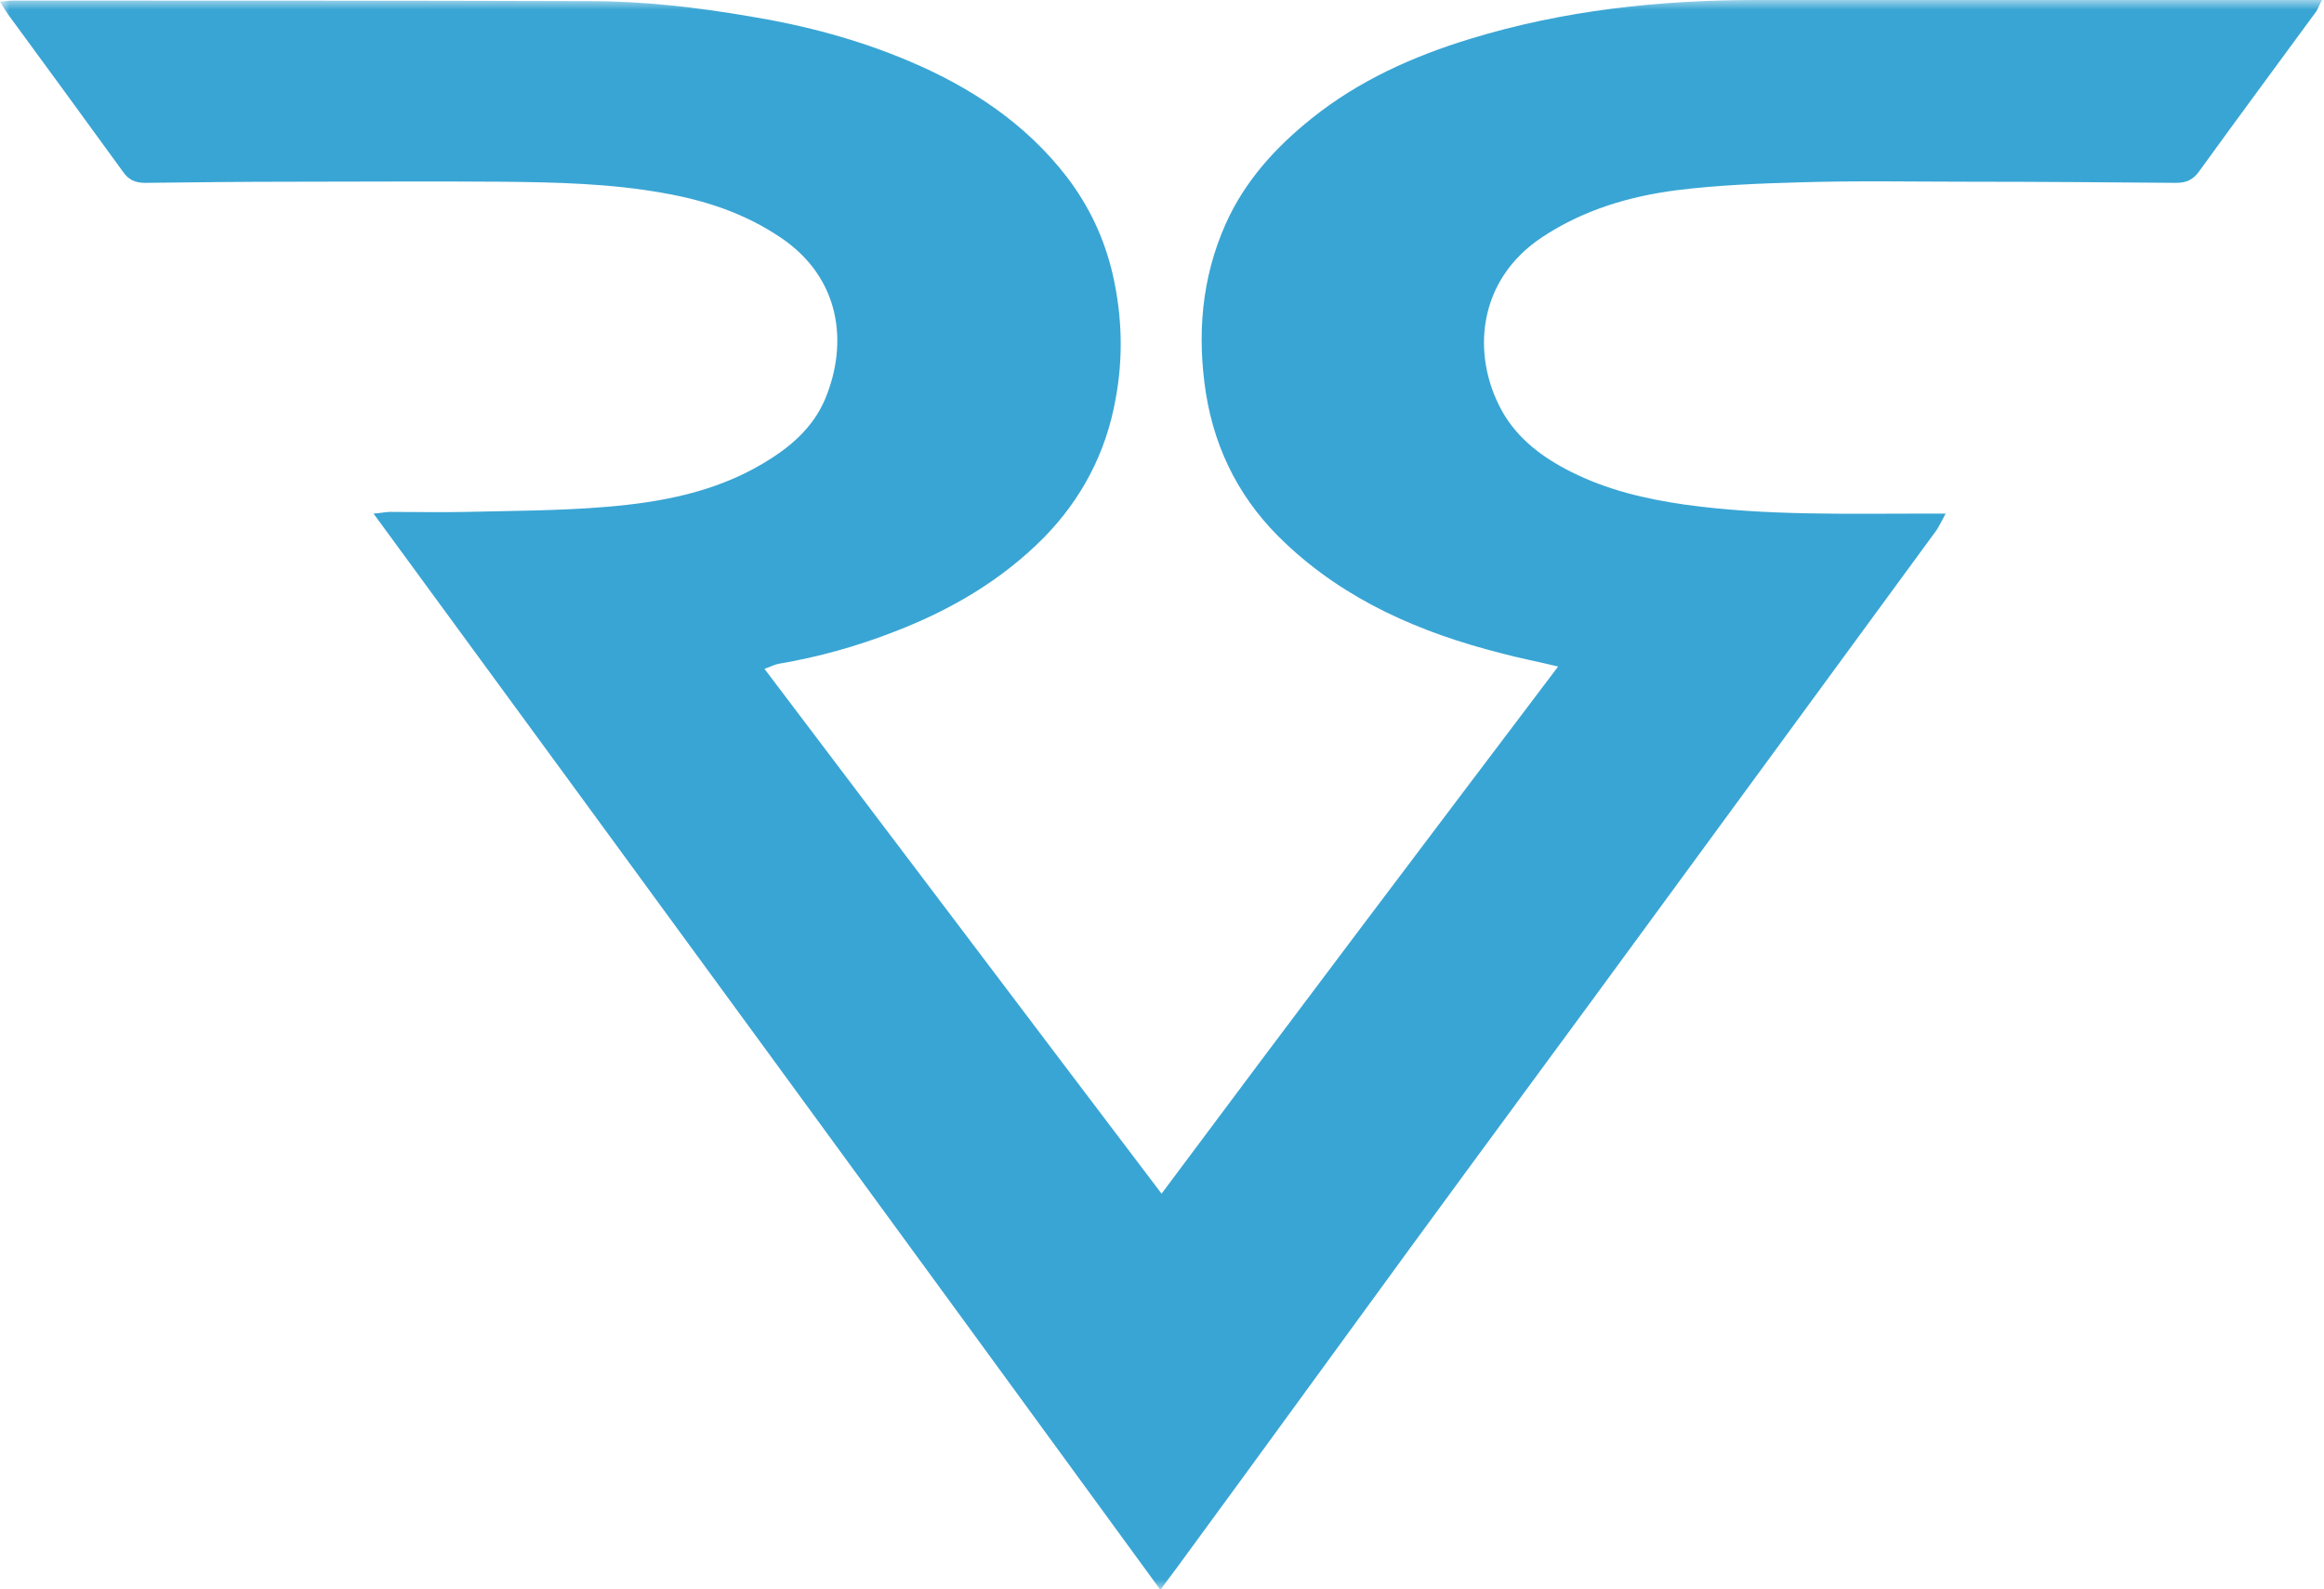 <?xml version="1.0" encoding="UTF-8"?> <svg xmlns="http://www.w3.org/2000/svg" width="117" height="80" viewBox="0 0 117 80" fill="none"> <g clip-path="url(#clip0_34_32)"> <mask id="mask0_34_32" style="mask-type:luminance" maskUnits="userSpaceOnUse" x="0" y="0" width="237" height="80"> <path d="M237 0H0V80H237V0Z" fill="white"></path> </mask> <g mask="url(#mask0_34_32)"> <path d="M78.442 33.55C77.396 33.294 76.463 33.124 75.529 32.868C71.514 31.846 67.753 30.226 64.699 27.329C62.522 25.283 61.193 22.783 60.712 19.8C60.259 16.875 60.486 14.005 61.702 11.278C62.663 9.119 64.218 7.415 66.028 5.966C68.403 4.062 71.118 2.841 74.002 1.96C78.725 0.511 83.56 0 88.452 0C97.699 0 106.917 0 116.164 0C116.362 0 116.588 0 116.899 0C116.758 0.256 116.702 0.426 116.616 0.568C114.637 3.267 112.657 5.937 110.706 8.636C110.396 9.062 110.056 9.204 109.547 9.204C106.097 9.176 102.648 9.147 99.198 9.147C96.341 9.147 93.514 9.091 90.658 9.176C88.565 9.233 86.473 9.318 84.408 9.574C82.005 9.886 79.714 10.568 77.65 11.931C74.37 14.091 74.059 17.869 75.614 20.681C76.406 22.102 77.678 23.039 79.092 23.749C80.902 24.658 82.825 25.113 84.804 25.397C88.876 25.965 92.948 25.851 97.02 25.851C97.274 25.851 97.529 25.851 97.953 25.851C97.756 26.221 97.642 26.448 97.501 26.675C95.634 29.232 93.768 31.76 91.902 34.317C89.018 38.266 86.105 42.215 83.221 46.163C79.149 51.731 75.049 57.271 70.977 62.839C67.159 68.066 63.37 73.293 59.553 78.492C59.213 78.975 58.846 79.429 58.421 80.026C45.216 61.93 32.067 43.947 18.805 25.851C19.2 25.823 19.427 25.766 19.653 25.766C20.925 25.766 22.226 25.795 23.499 25.766C25.846 25.709 28.193 25.709 30.54 25.511C33.283 25.283 35.969 24.772 38.373 23.352C39.73 22.556 40.918 21.562 41.54 20.085C42.727 17.244 42.303 13.977 39.306 11.96C37.496 10.738 35.517 10.085 33.396 9.716C30.709 9.233 27.995 9.176 25.28 9.147C21.717 9.119 18.154 9.147 14.591 9.147C12.159 9.147 9.727 9.176 7.296 9.204C6.787 9.204 6.447 9.034 6.165 8.608C4.242 5.966 2.319 3.324 0.396 0.71C0.283 0.54 0.17 0.369 0 0.085C0.283 0.057 0.481 0.028 0.65 0.028C10.35 0.028 20.02 0.028 29.72 0.057C32.406 0.057 35.092 0.369 37.751 0.824C40.522 1.278 43.208 1.989 45.81 3.096C48.892 4.403 51.635 6.221 53.699 8.892C54.83 10.369 55.594 11.988 56.018 13.806C56.498 15.909 56.555 18.011 56.159 20.113C55.678 22.783 54.462 25.113 52.54 27.073C50.391 29.232 47.846 30.709 45.046 31.789C43.151 32.527 41.229 33.067 39.221 33.408C39.023 33.437 38.825 33.55 38.486 33.664C45.159 42.47 51.776 51.248 58.478 60.083C65.123 51.163 71.74 42.413 78.442 33.55Z" fill="#39A5D4"></path> </g> </g> <defs> <clipPath id="clip0_34_32"> <rect width="117" height="80" fill="white"></rect> </clipPath> </defs> </svg> 
